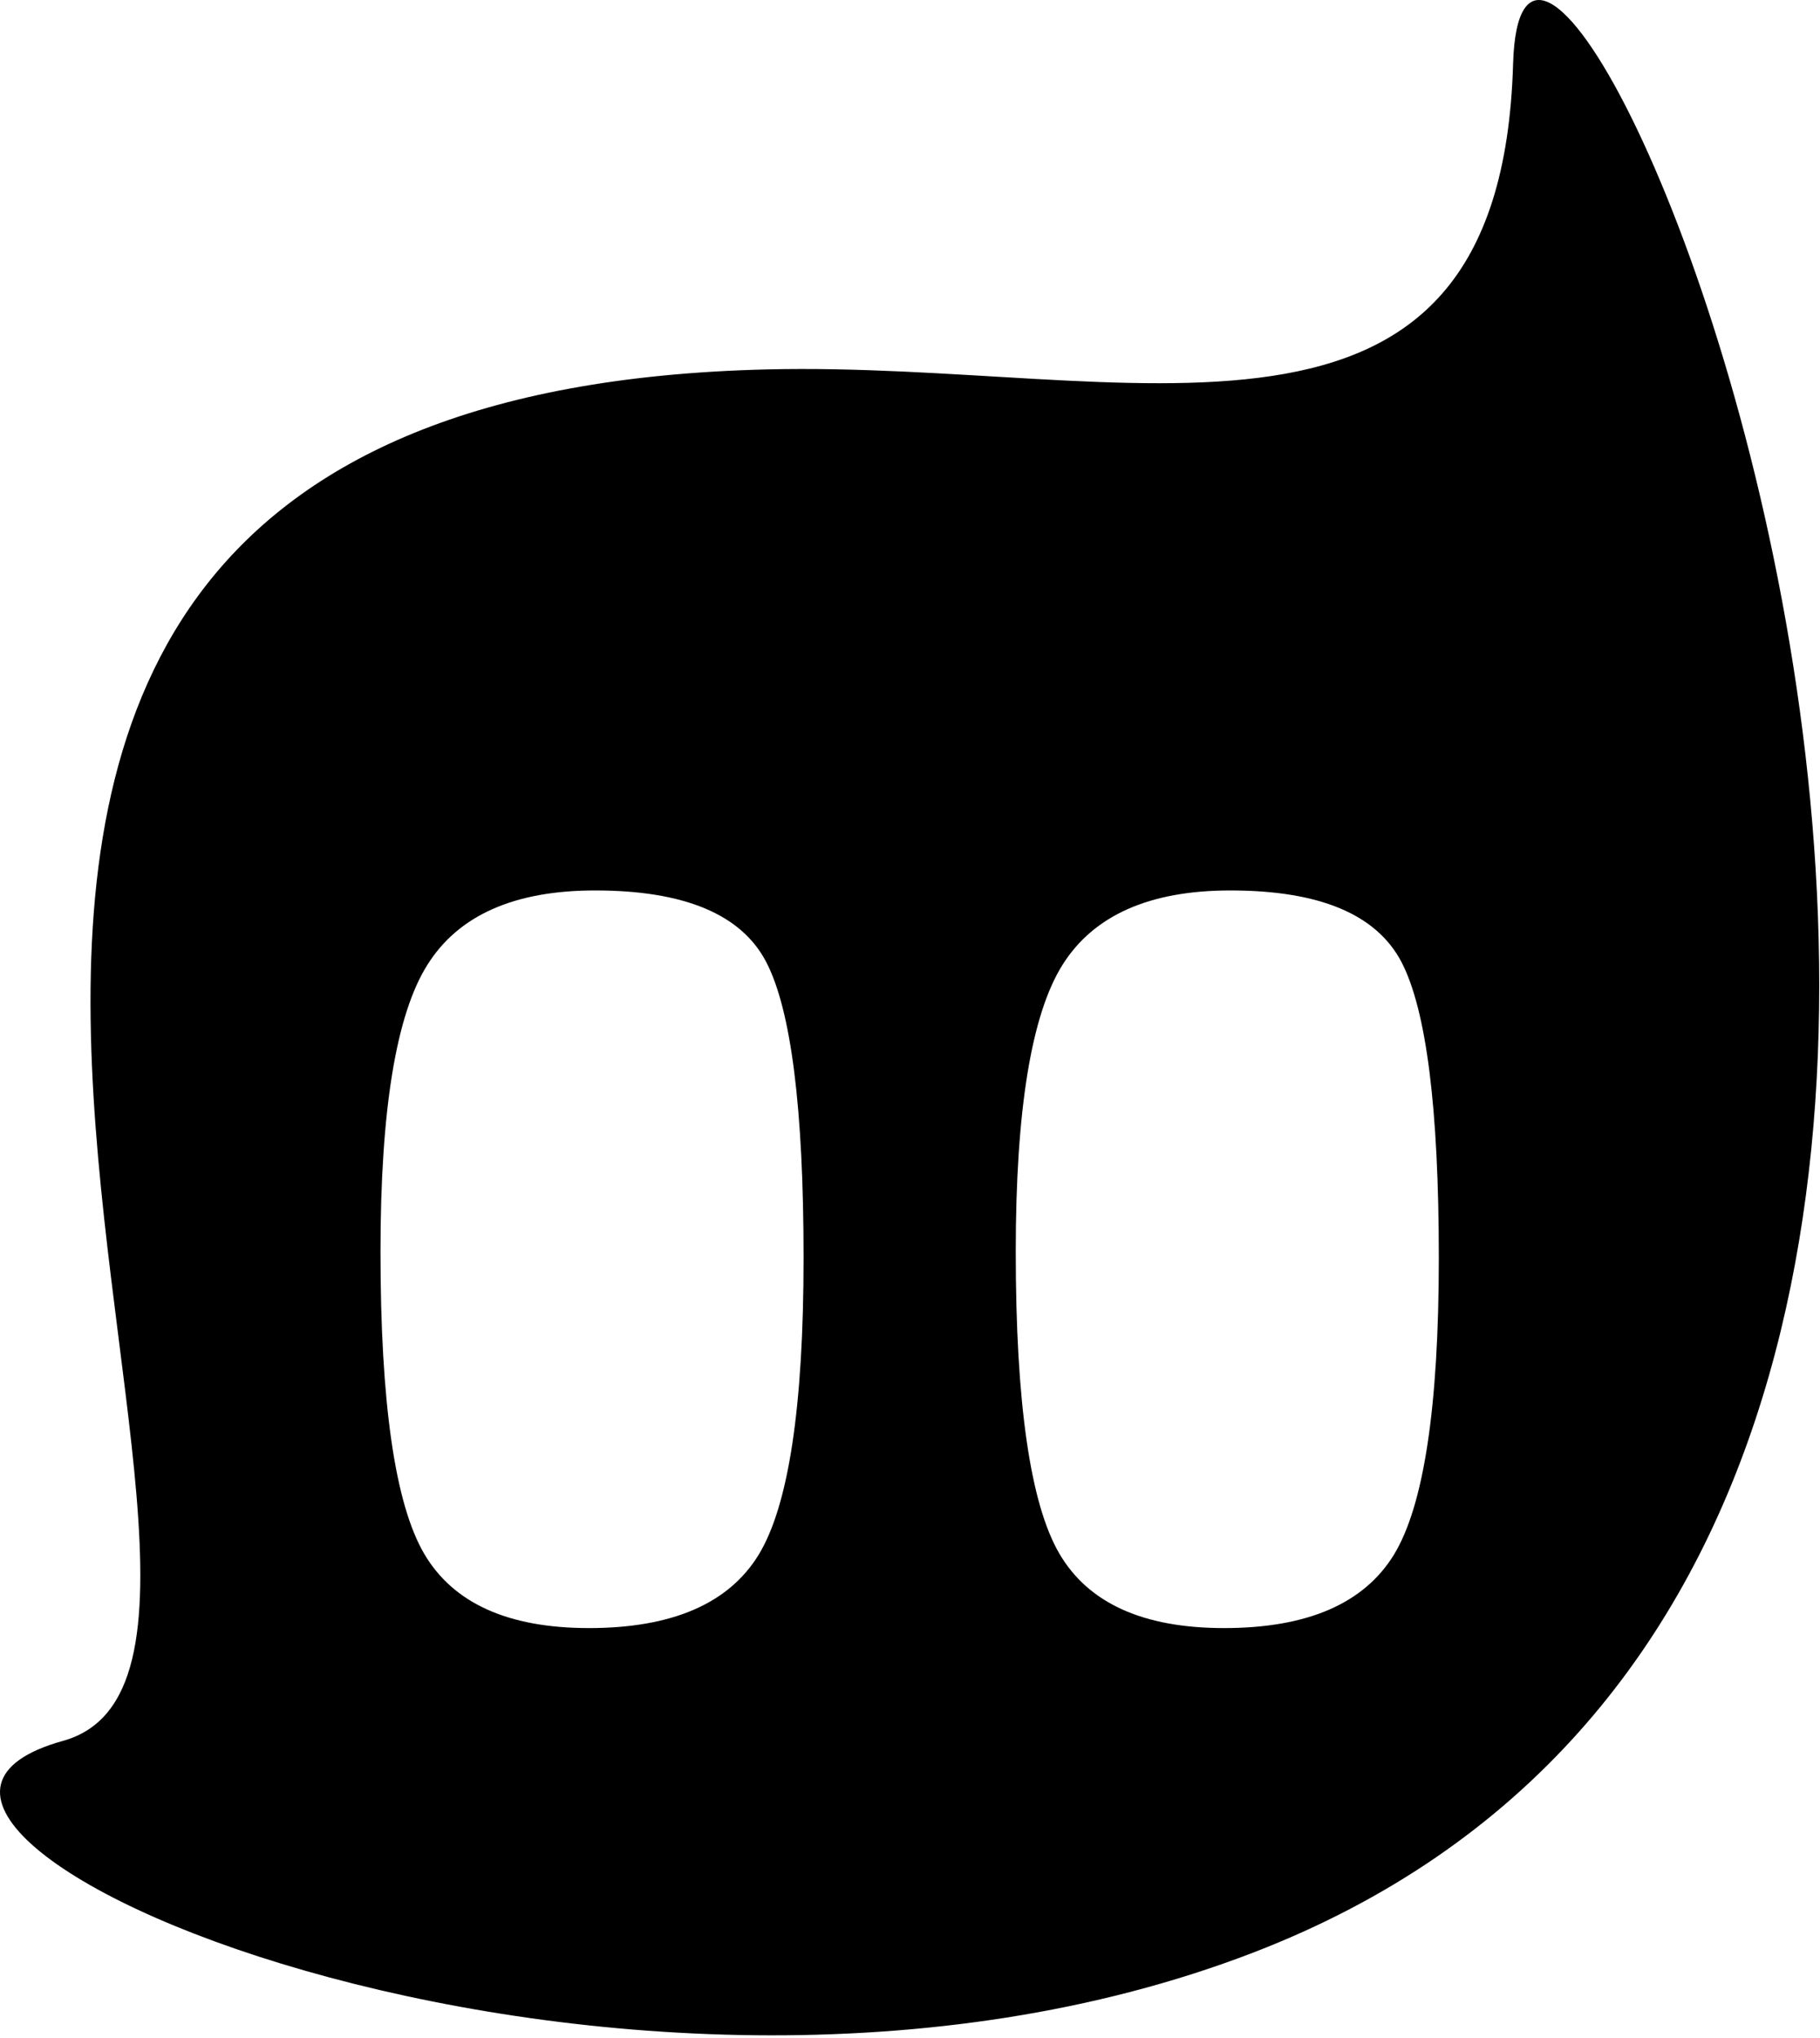 <?xml version="1.0" encoding="UTF-8" standalone="no"?>
<!DOCTYPE svg PUBLIC "-//W3C//DTD SVG 1.1//EN" "http://www.w3.org/Graphics/SVG/1.1/DTD/svg11.dtd">
<svg width="100%" height="100%" viewBox="0 0 302 338" version="1.1"
    xmlns="http://www.w3.org/2000/svg"
    xmlns:xlink="http://www.w3.org/1999/xlink" xml:space="preserve"
    xmlns:serif="http://www.serif.com/" style="fill-rule:evenodd;clip-rule:evenodd;stroke-linejoin:round;stroke-miterlimit:2;">
    <g transform="matrix(1,0,0,1,231.264,45.462)">
        <path d="M0,212.443C-5.006,220.523 -14.374,224.552 -28.152,224.552C-41.573,224.552 -50.679,220.428 -55.494,212.18C-60.309,203.909 -62.717,187.223 -62.717,162.098C-62.717,138.688 -60.142,122.861 -54.993,114.613C-49.821,106.341 -40.524,102.217 -27.103,102.217C-12.3,102.217 -2.86,106.175 1.287,114.088C5.411,122.002 7.485,138.355 7.485,163.146C7.485,187.914 4.982,204.337 0,212.443M-105.41,212.443C-110.392,220.523 -119.784,224.552 -133.539,224.552C-146.959,224.552 -156.089,220.428 -160.904,212.18C-165.719,203.909 -168.127,187.223 -168.127,162.098C-168.127,138.688 -165.552,122.861 -160.38,114.613C-155.231,106.341 -145.934,102.217 -132.513,102.217C-117.71,102.217 -108.247,106.175 -104.123,114.088C-99.999,122.002 -97.925,138.355 -97.925,163.146C-97.925,187.914 -100.428,204.337 -105.41,212.443M19.809,-34.873C17.735,37.045 -43.575,14.352 -104.027,15.806C-297.565,20.454 -170.63,229.344 -220.832,243.264C-271.034,257.21 -129.391,319.235 -23.266,278.354C157.543,208.676 21.907,-106.792 19.809,-34.873" style="fill-rule:nonzero;"/>
    </g>
</svg>
